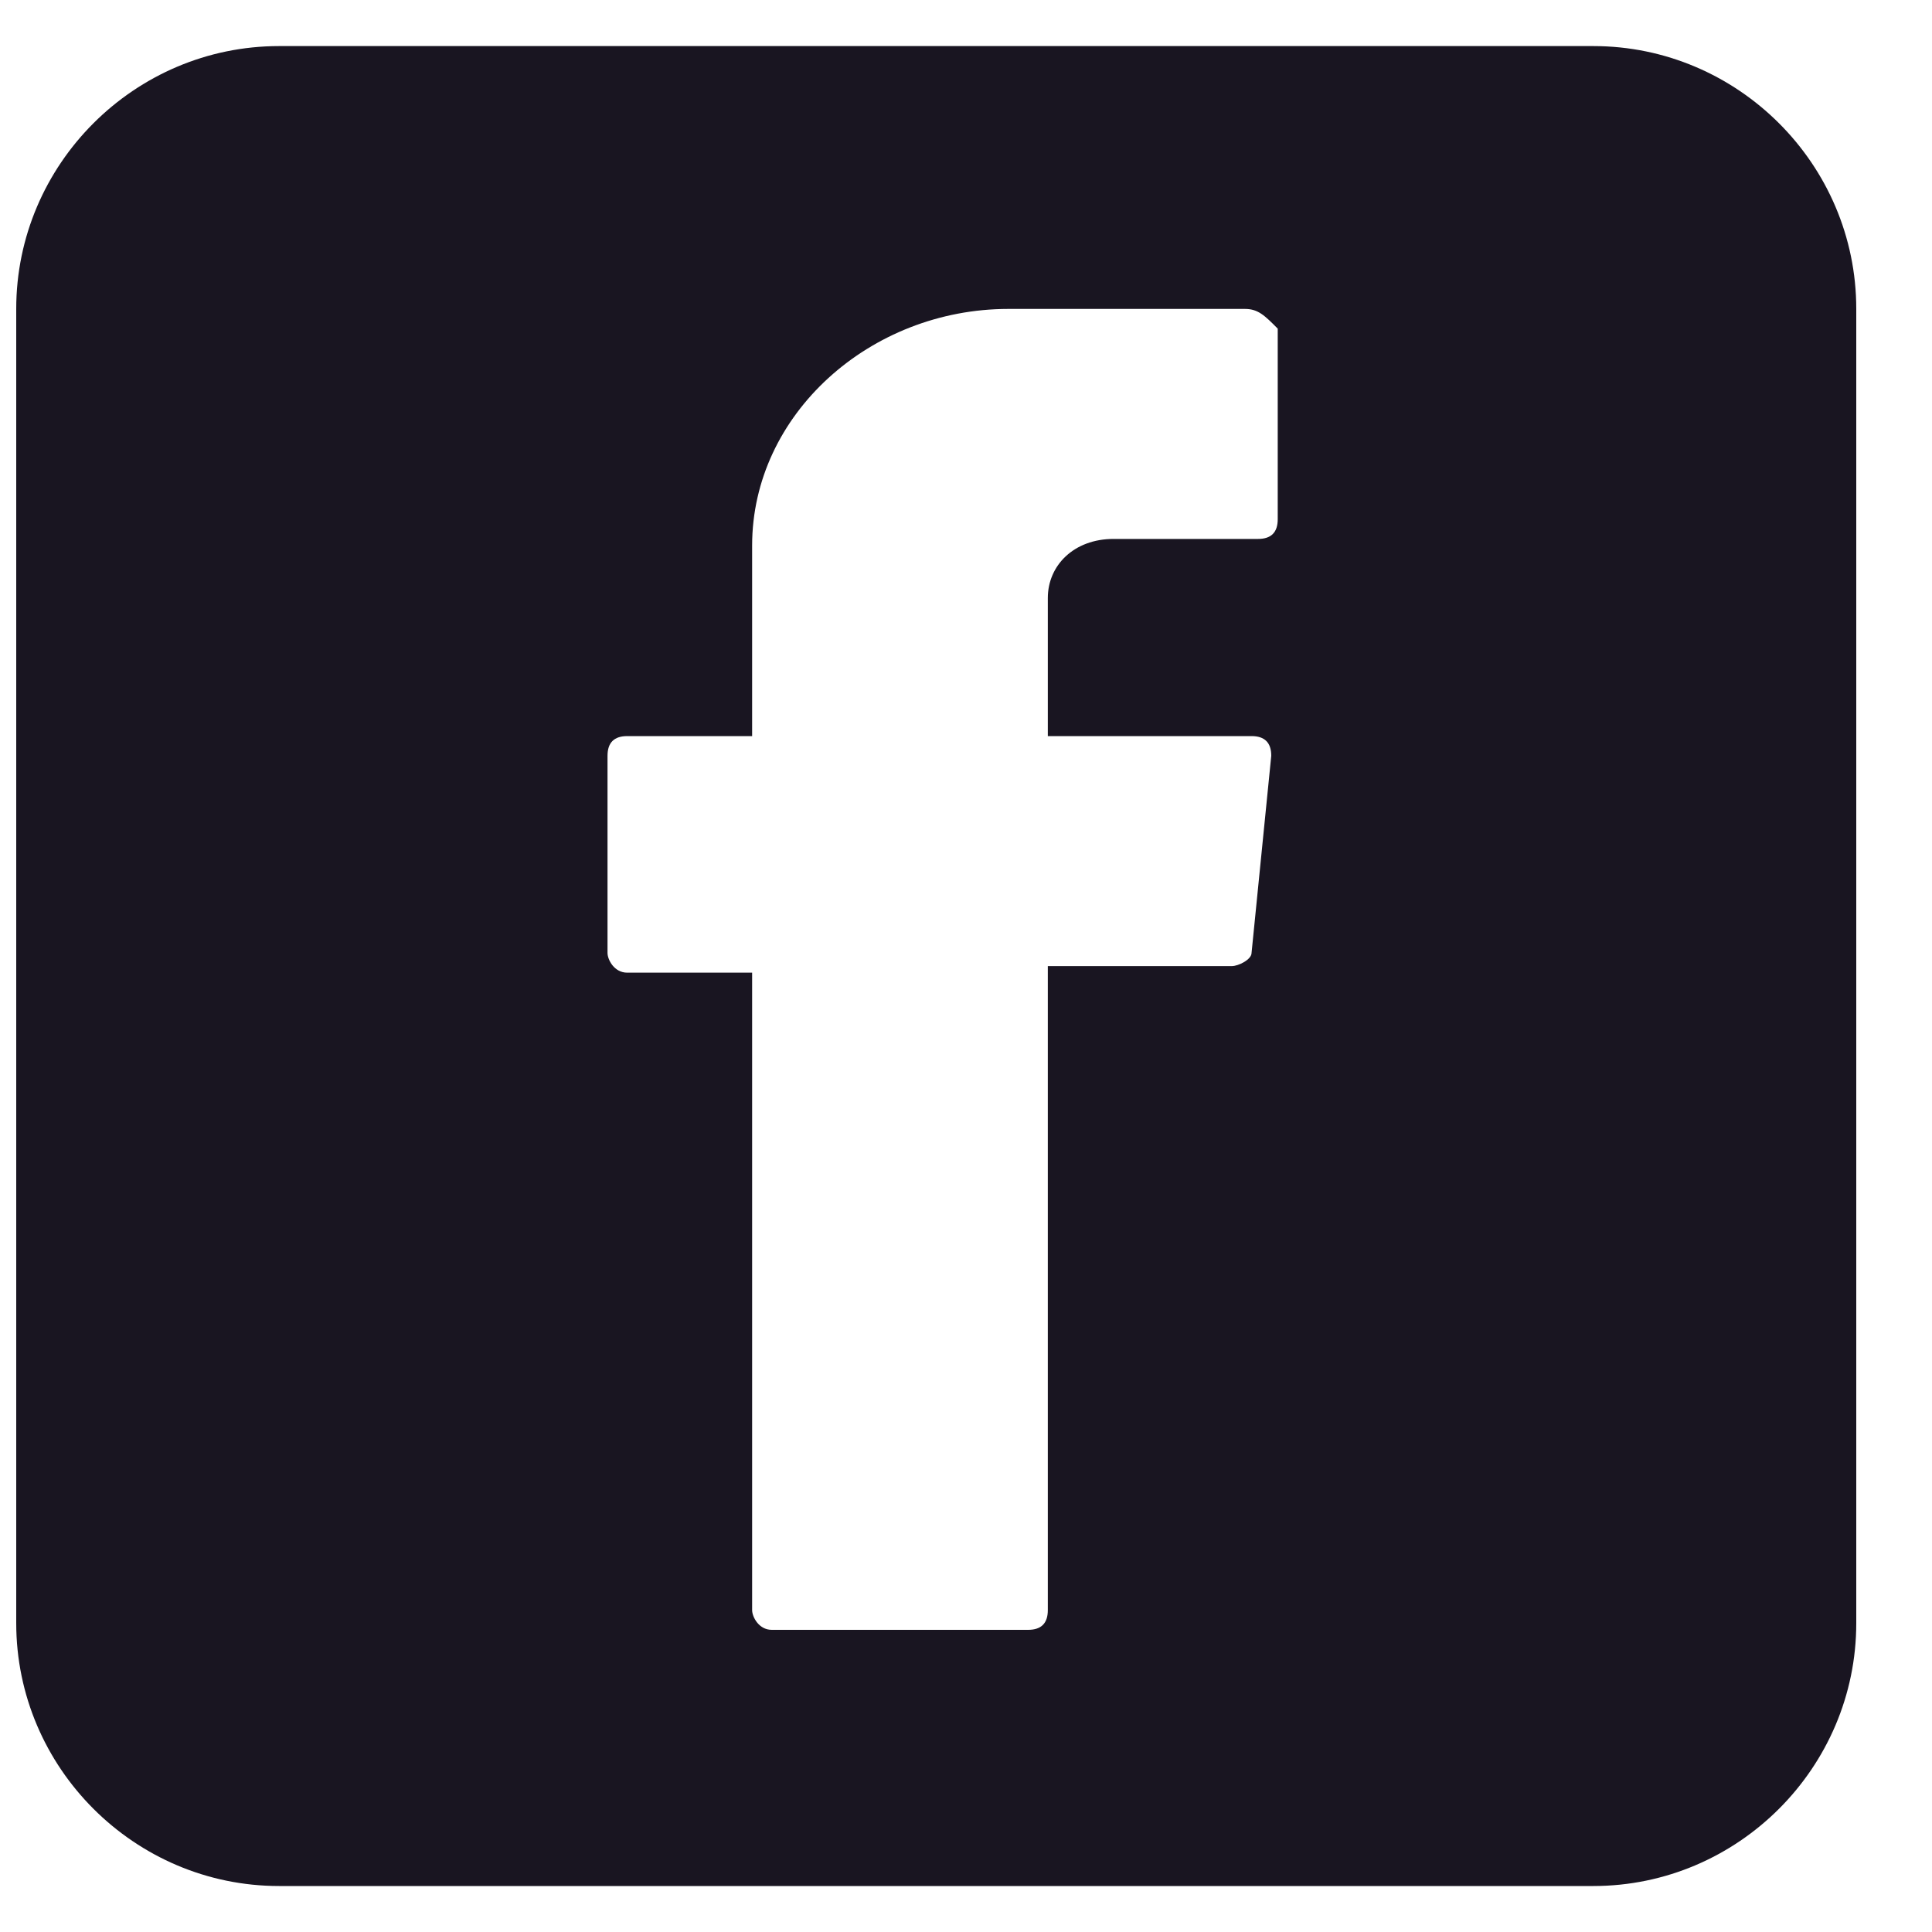 <svg width="20" height="20" viewBox="0 0 20 20" fill="none" xmlns="http://www.w3.org/2000/svg">
<g clip-path="url(#clip0_7347_6202)">
<g clip-path="url(#clip1_7347_6202)">
<path d="M16.494 0.477C17.991 0.477 19.216 1.701 19.216 3.197V16.803C19.216 18.299 17.991 19.524 16.494 19.524H2.889C1.392 19.524 0.168 18.299 0.168 16.803V3.197C0.168 1.701 1.392 0.477 2.889 0.477H16.494ZM10.438 3.198C9.01 3.198 7.786 4.287 7.786 5.647V7.62H6.493C6.357 7.62 6.289 7.688 6.289 7.824V9.865C6.289 9.933 6.357 10.069 6.493 10.069H7.786V16.668C7.786 16.736 7.854 16.872 7.989 16.872H10.643C10.779 16.872 10.847 16.804 10.847 16.668V10.001H12.752C12.82 10.001 12.956 9.933 12.956 9.865L13.16 7.824C13.16 7.688 13.092 7.62 12.956 7.62H10.847V6.191C10.847 5.851 11.119 5.579 11.527 5.579H13.023C13.159 5.579 13.227 5.511 13.227 5.375V3.402C13.092 3.266 13.024 3.198 12.888 3.198H10.438Z" fill="#191521"/>
</g>
</g>
<defs>
<clipPath id="clip0_7347_6202">
<rect width="20" height="20" fill="white"/>
</clipPath>
<clipPath id="clip1_7347_6202">
<rect width="20" height="19.048" fill="white" transform="translate(0 0.477)"/>
</clipPath>
</defs>
</svg>
